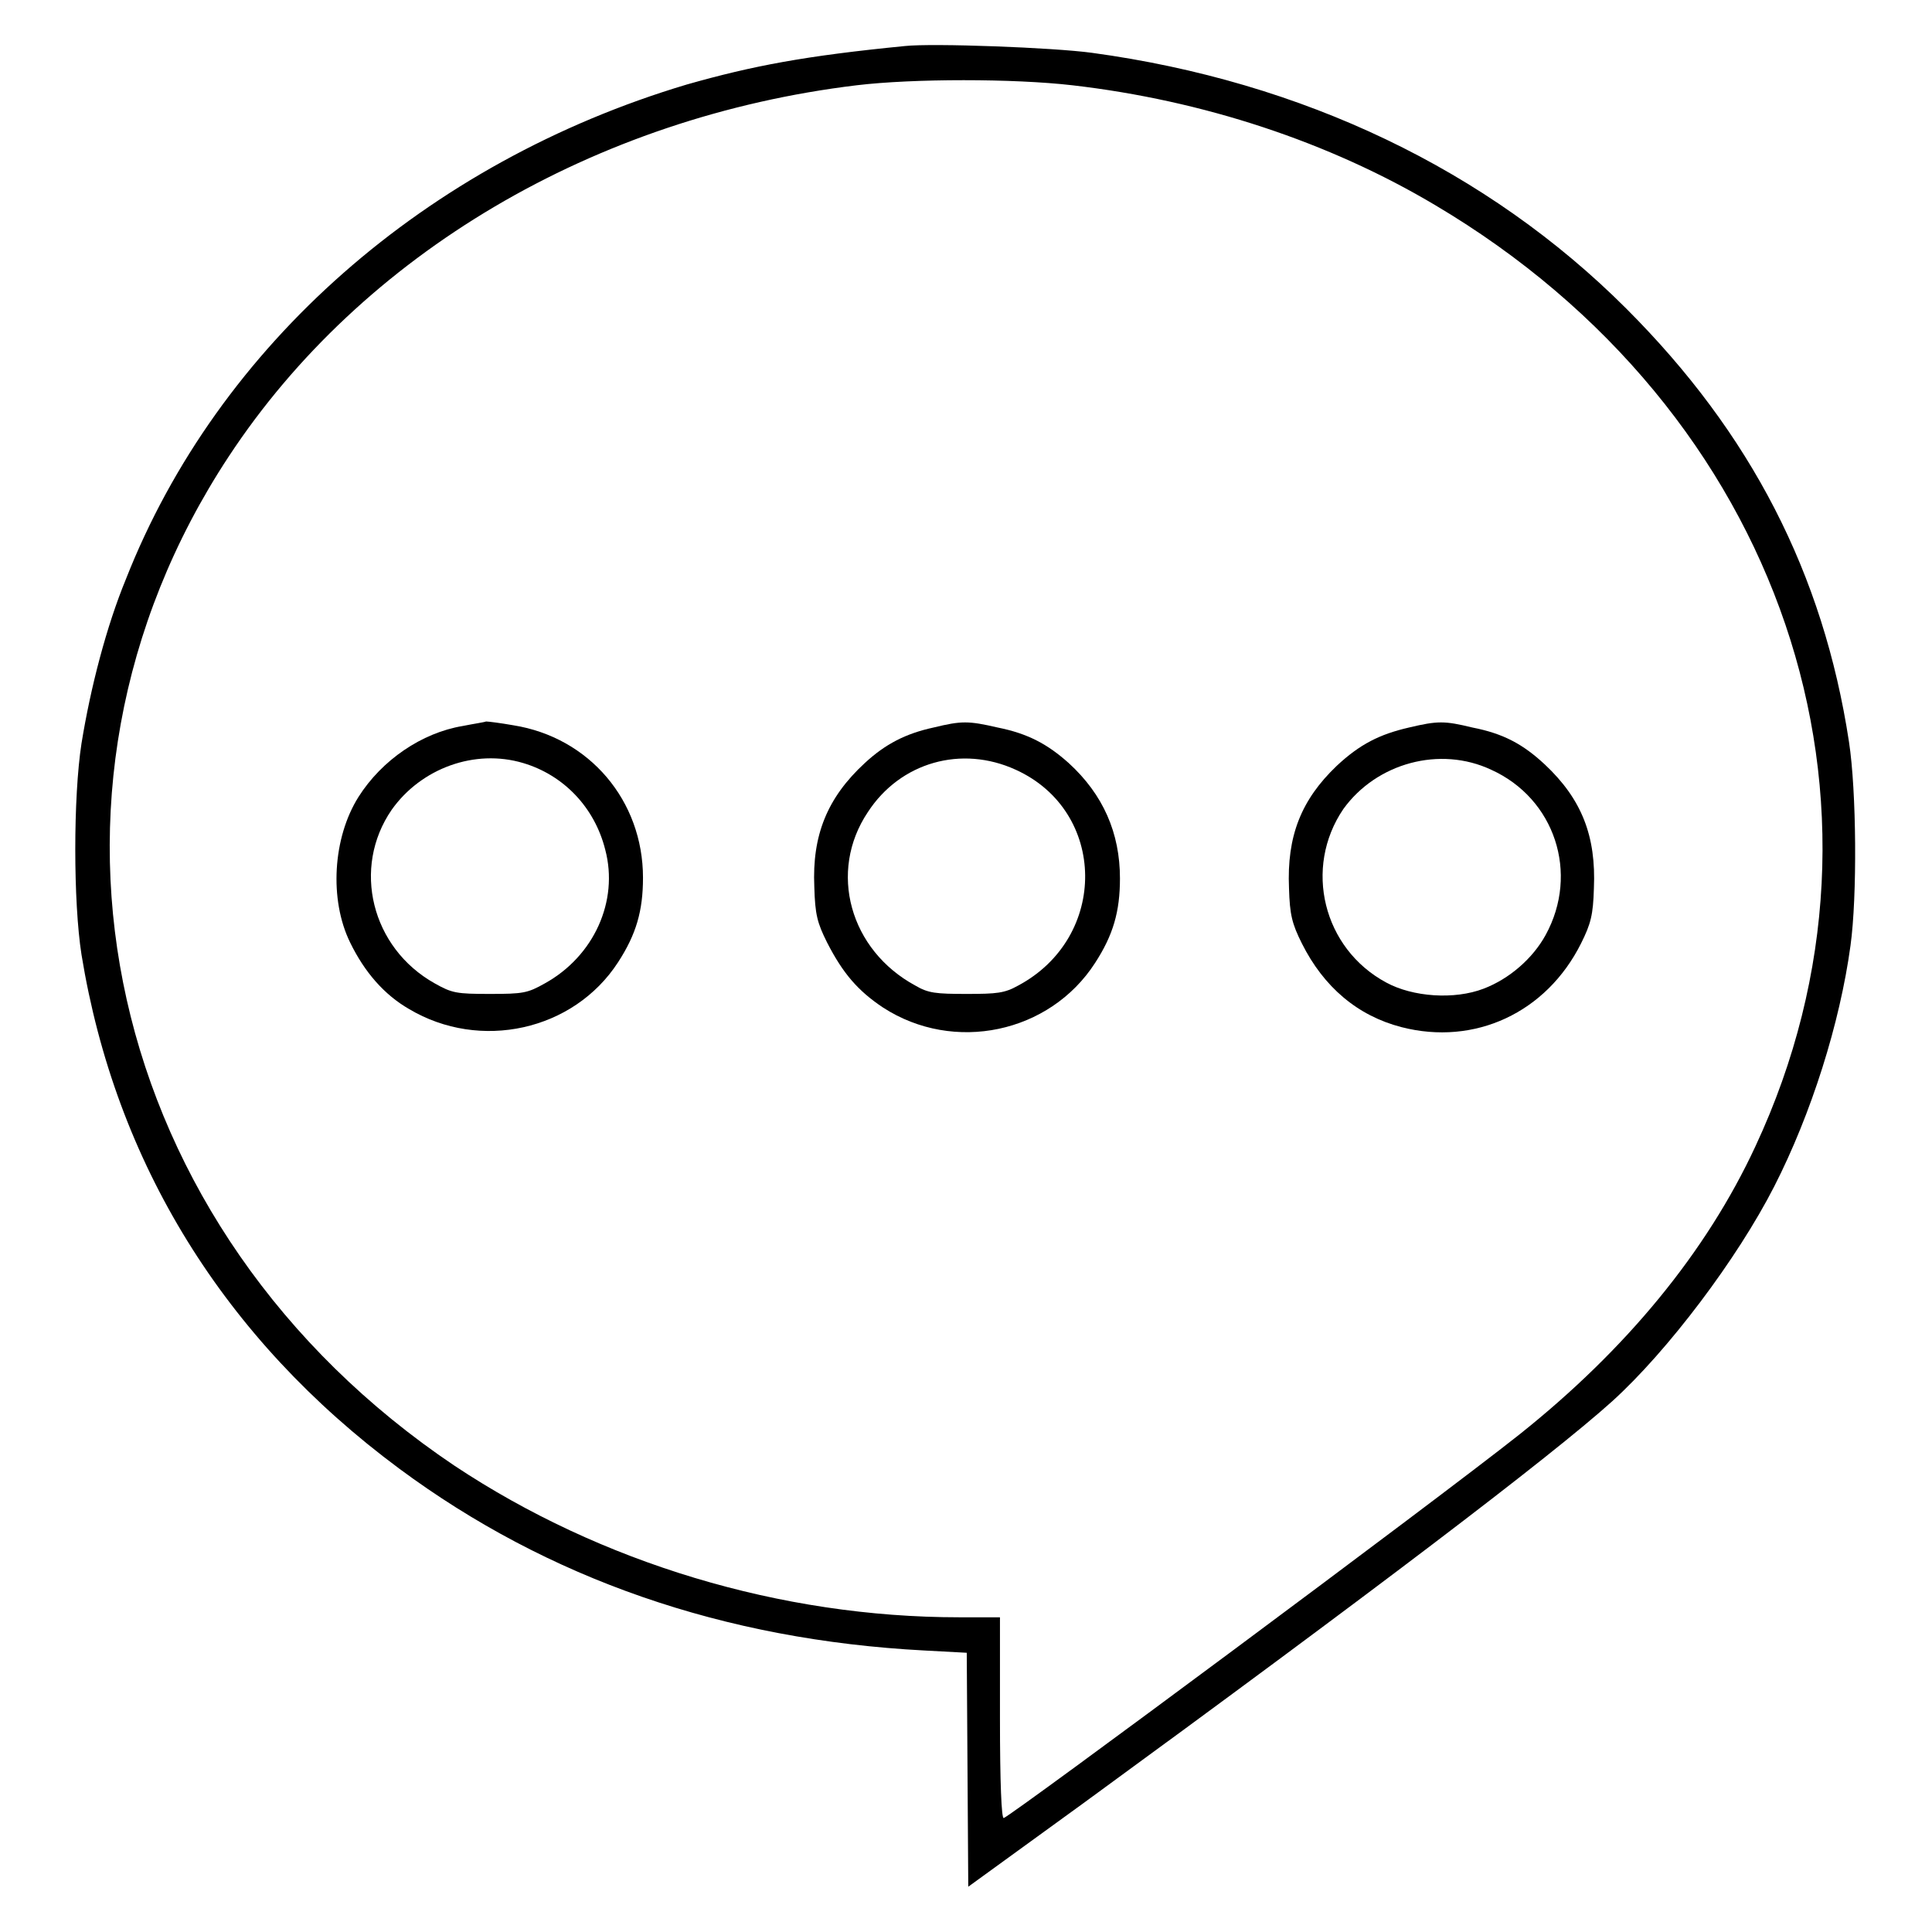<?xml version="1.0" encoding="utf-8"?>
<!-- Svg Vector Icons : http://www.onlinewebfonts.com/icon -->
<!DOCTYPE svg PUBLIC "-//W3C//DTD SVG 1.1//EN" "http://www.w3.org/Graphics/SVG/1.1/DTD/svg11.dtd">
<svg version="1.1" xmlns="http://www.w3.org/2000/svg" xmlns:xlink="http://www.w3.org/1999/xlink" x="0px" y="0px" viewBox="0 0 256 256" enable-background="new 0 0 256 256" xml:space="preserve">
<g><g><g><path fill="#000000" d="M119.9,6.1C106.7,7.4,99.8,8.7,91,11.2C56.5,21.5,28.9,45.7,16.7,76.7C14.1,83,12,91.1,10.8,98.5c-1.1,7.1-1.1,21,0,28c4.5,27.6,18.9,50.9,42.1,68.1c19.7,14.6,43,22.7,69.6,24.1l5.6,0.3l0.1,15.5l0.1,15.5l15.3-11.1c37.8-27.6,61.9-45.9,70-53.2c7.4-6.7,16.6-18.9,21.5-28.5c4.9-9.6,8.7-21.6,10.1-31.9c0.9-6.5,0.8-20.5-0.2-27C241.6,76,232,57.4,215.5,40.9C197.1,22.5,172.6,10.8,144.7,7C139.6,6.3,123.6,5.7,119.9,6.1z M142.1,11.3c17.3,2,34,7.5,48.1,15.9c45.9,27.2,63.6,79.3,42.4,124.7c-6.5,14-17.1,26.9-31.3,38.2c-11.1,8.8-67,50.3-68.3,50.8c-0.3,0.1-0.5-4.7-0.5-13.2v-13.4h-5.4c-23.6,0-47.5-7.2-66.9-20.1C13.8,163,0.8,105.3,30.3,60.5c17.7-26.9,48.5-45,83.2-49.2C121,10.4,134.3,10.4,142.1,11.3z"/><path fill="#000000" d="M61.3,96.2c-5.4,0.9-10.7,4.5-13.8,9.4c-3.4,5.4-3.9,13.6-1.1,19.3c1.9,3.9,4.5,6.9,7.8,8.8c9.4,5.6,21.8,2.9,27.7-6.2c2.4-3.7,3.3-6.8,3.3-11.2c0-10.2-7.1-18.6-17.2-20.2c-1.7-0.3-3.3-0.5-3.6-0.5C64.2,95.7,62.8,95.9,61.3,96.2z M69.3,101.1c5.4,1.6,9.5,5.9,10.9,11.5c1.8,6.8-1.5,14.1-8,17.7c-2.3,1.3-2.9,1.4-7.3,1.4s-5-0.1-7.3-1.4c-8.4-4.7-11-15.3-5.7-23C55.8,101.8,62.9,99.2,69.3,101.1z"/><path fill="#000000" d="M123.7,96.4c-3.7,0.8-6.4,2.2-9.1,4.7c-5,4.6-7,9.6-6.7,16.4c0.1,3.7,0.4,4.8,1.7,7.4c2.1,4.1,4.1,6.4,7.4,8.6c9.4,6.1,22.1,3.4,28.1-5.9c2.4-3.7,3.3-6.8,3.3-11.2c0-6-2.2-11.1-6.8-15.3c-2.8-2.5-5.4-3.9-9.4-4.7C128.3,95.5,127.4,95.5,123.7,96.4z M134.6,102c12.1,5.5,12.3,22.2,0.3,28.6c-1.8,1-2.8,1.1-6.8,1.1c-4.1,0-5.1-0.1-6.8-1.1c-8.7-4.7-11.6-15.1-6.3-23C119.3,101,127.4,98.7,134.6,102z"/><path fill="#000000" d="M186.7,96.4c-3.9,0.9-6.5,2.2-9.6,5.1c-4.7,4.5-6.6,9.3-6.3,16.2c0.1,3.5,0.4,4.7,1.7,7.3c2.9,5.8,7.4,9.6,13.2,11.1c9.7,2.5,19.2-1.9,23.8-11.1c1.3-2.6,1.6-3.8,1.7-7.3c0.3-6.9-1.6-11.8-6.5-16.4c-2.9-2.7-5.5-4.1-9.6-4.9C191.4,95.5,190.5,95.5,186.7,96.4z M197.6,102c8.4,3.8,11.7,13.7,7.2,21.9c-1.7,3.1-4.8,5.8-8.2,7.1c-3.9,1.5-9.4,1.1-12.9-0.8c-8.4-4.5-11-15.2-5.7-23C182.4,101.1,190.8,98.8,197.6,102z"/></g></g></g>
</svg>